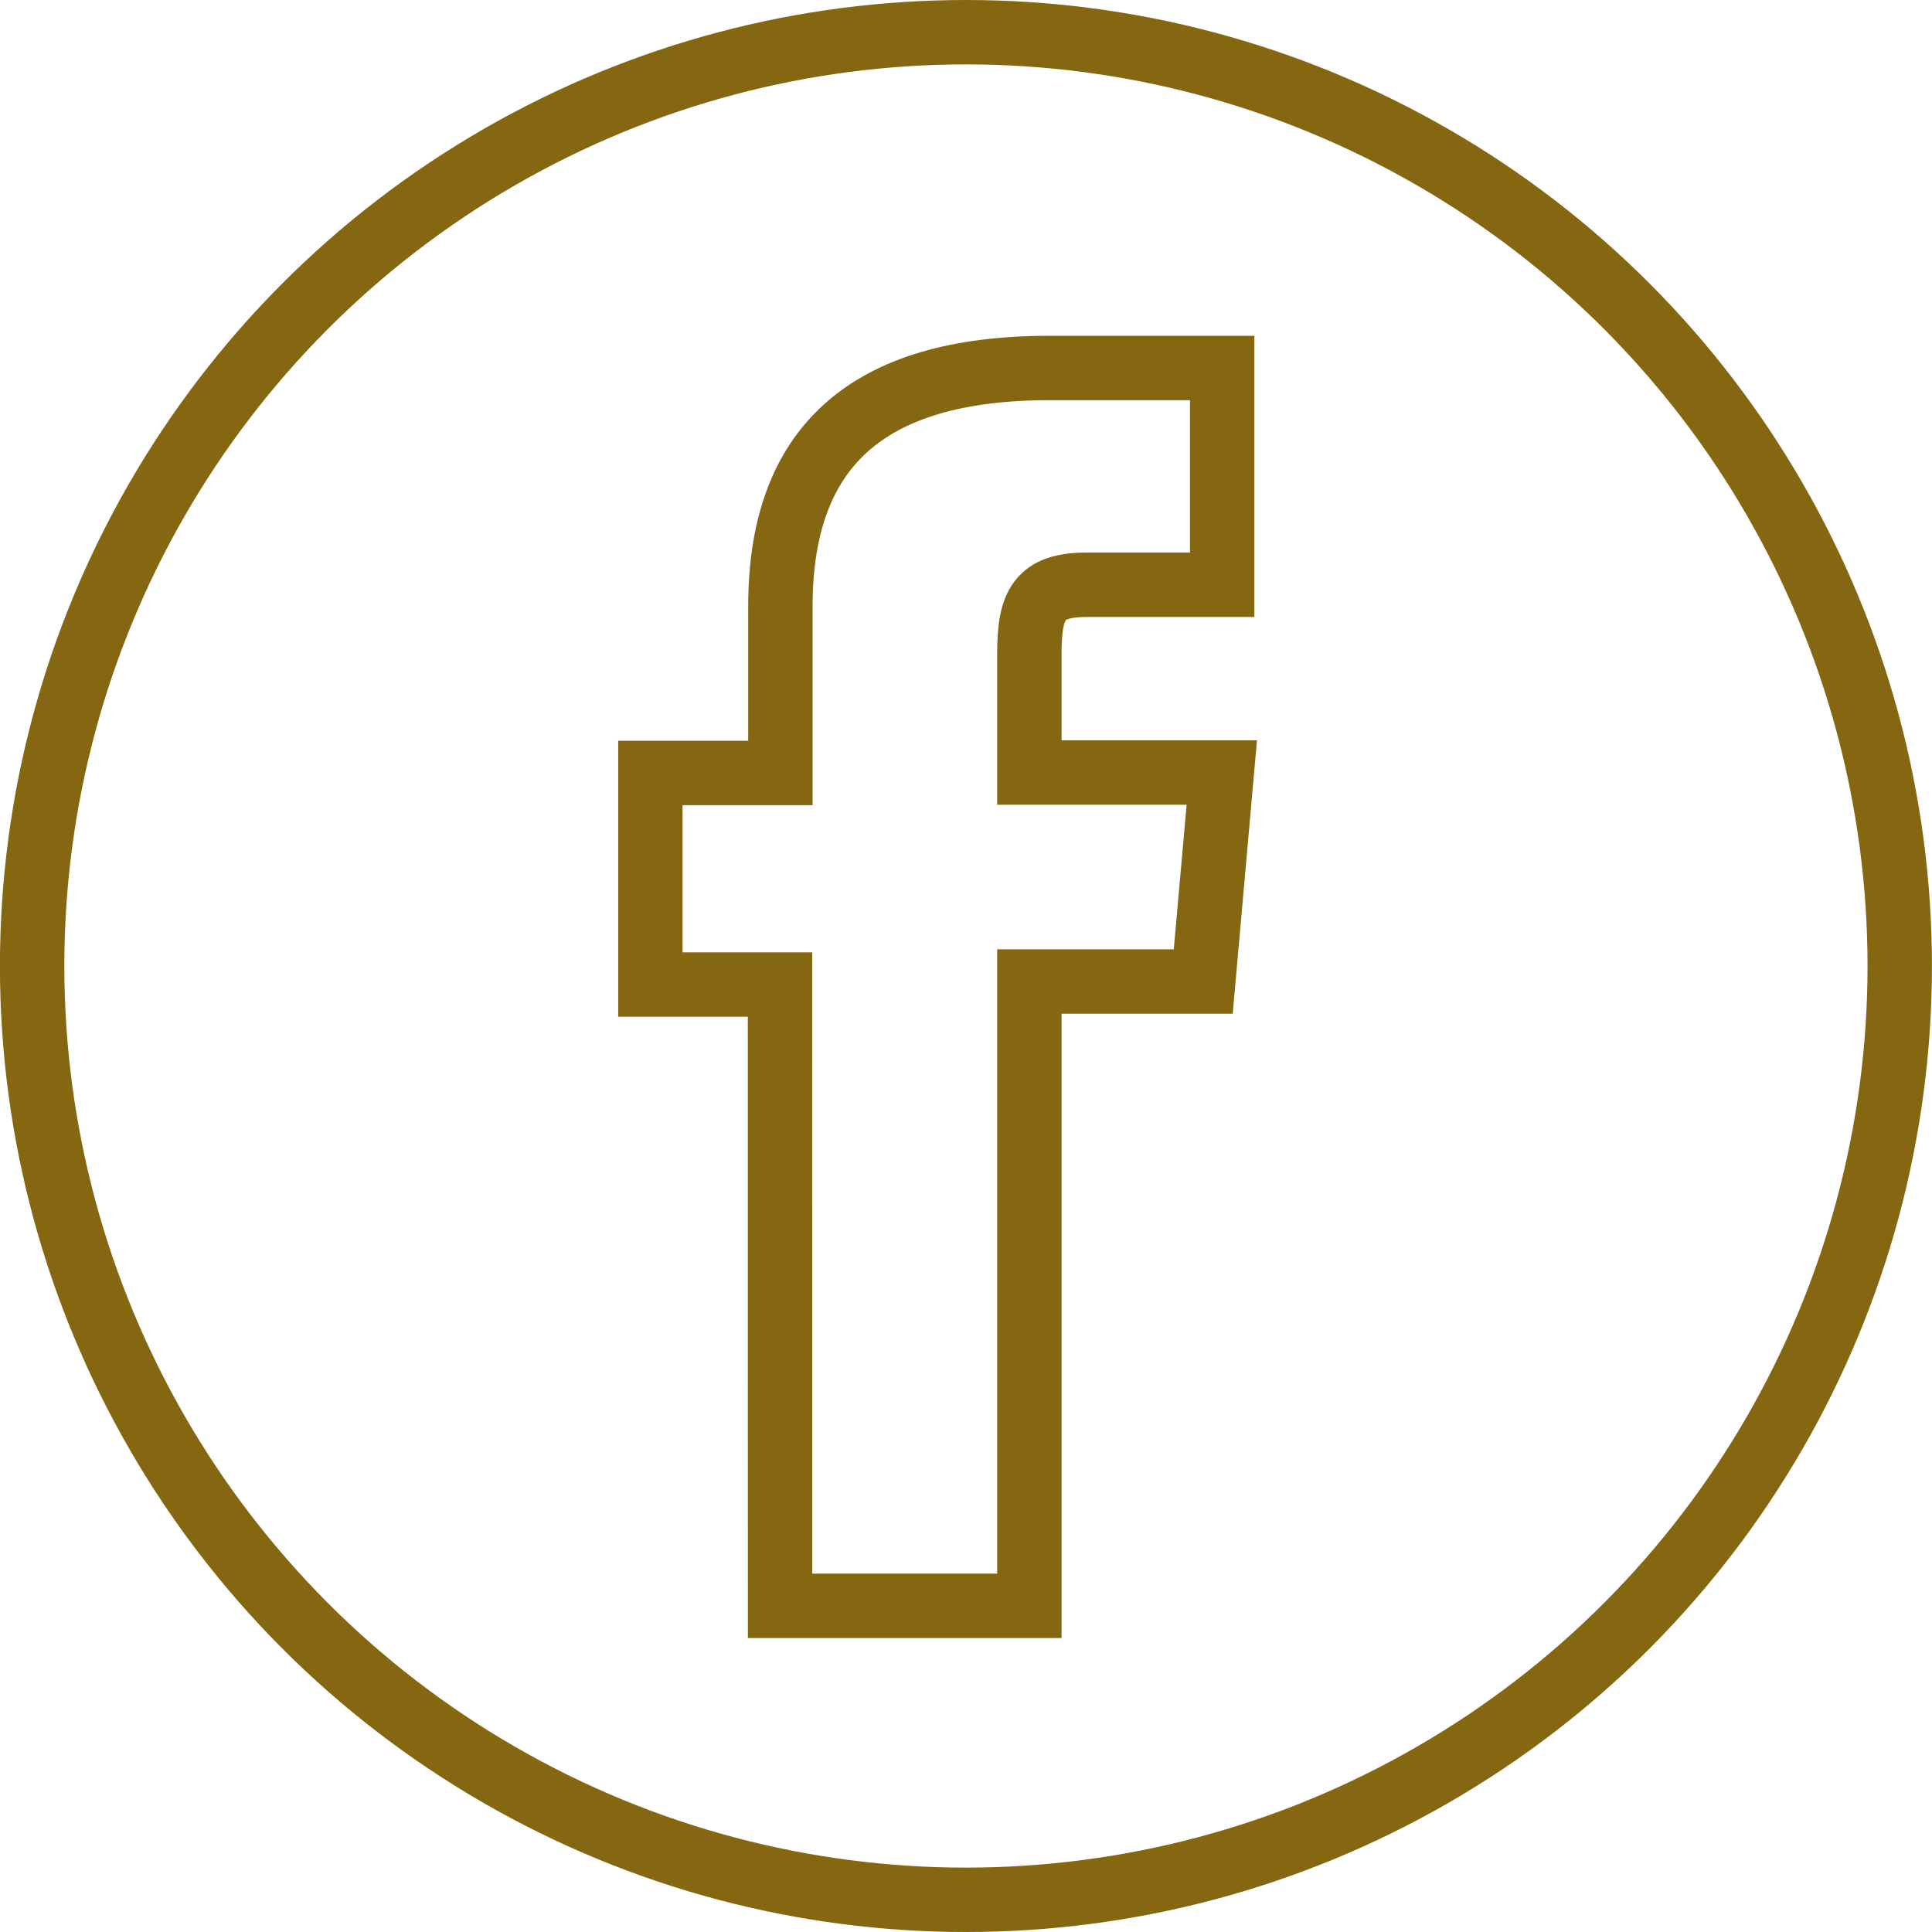 <svg xmlns="http://www.w3.org/2000/svg" width="30" height="30" viewBox="0 0 30 30">
  <g id="Group_2734" data-name="Group 2734" transform="translate(-1722.5 -986.5)">
    <g id="Group_544" data-name="Group 544" transform="translate(1723.244 987)">
      <circle id="Ellipse_26" data-name="Ellipse 26" cx="14.5" cy="14.5" r="14.5" transform="translate(-0.245 0)" fill="none" stroke="#856611" stroke-width="1"/>
    </g>
    <path id="Path_1042" data-name="Path 1042" d="M19.714,30.221h3.871V20.527h2.7l.288-3.245H23.585V15.433c0-.765.154-1.067.894-1.067h2.1V11h-2.68c-2.881,0-4.18,1.269-4.18,3.7v2.588H17.7v3.286h2.013Z" transform="translate(1714.899 981.214)" fill="none" stroke="#856611" stroke-width="1"/>
  </g>
</svg>
